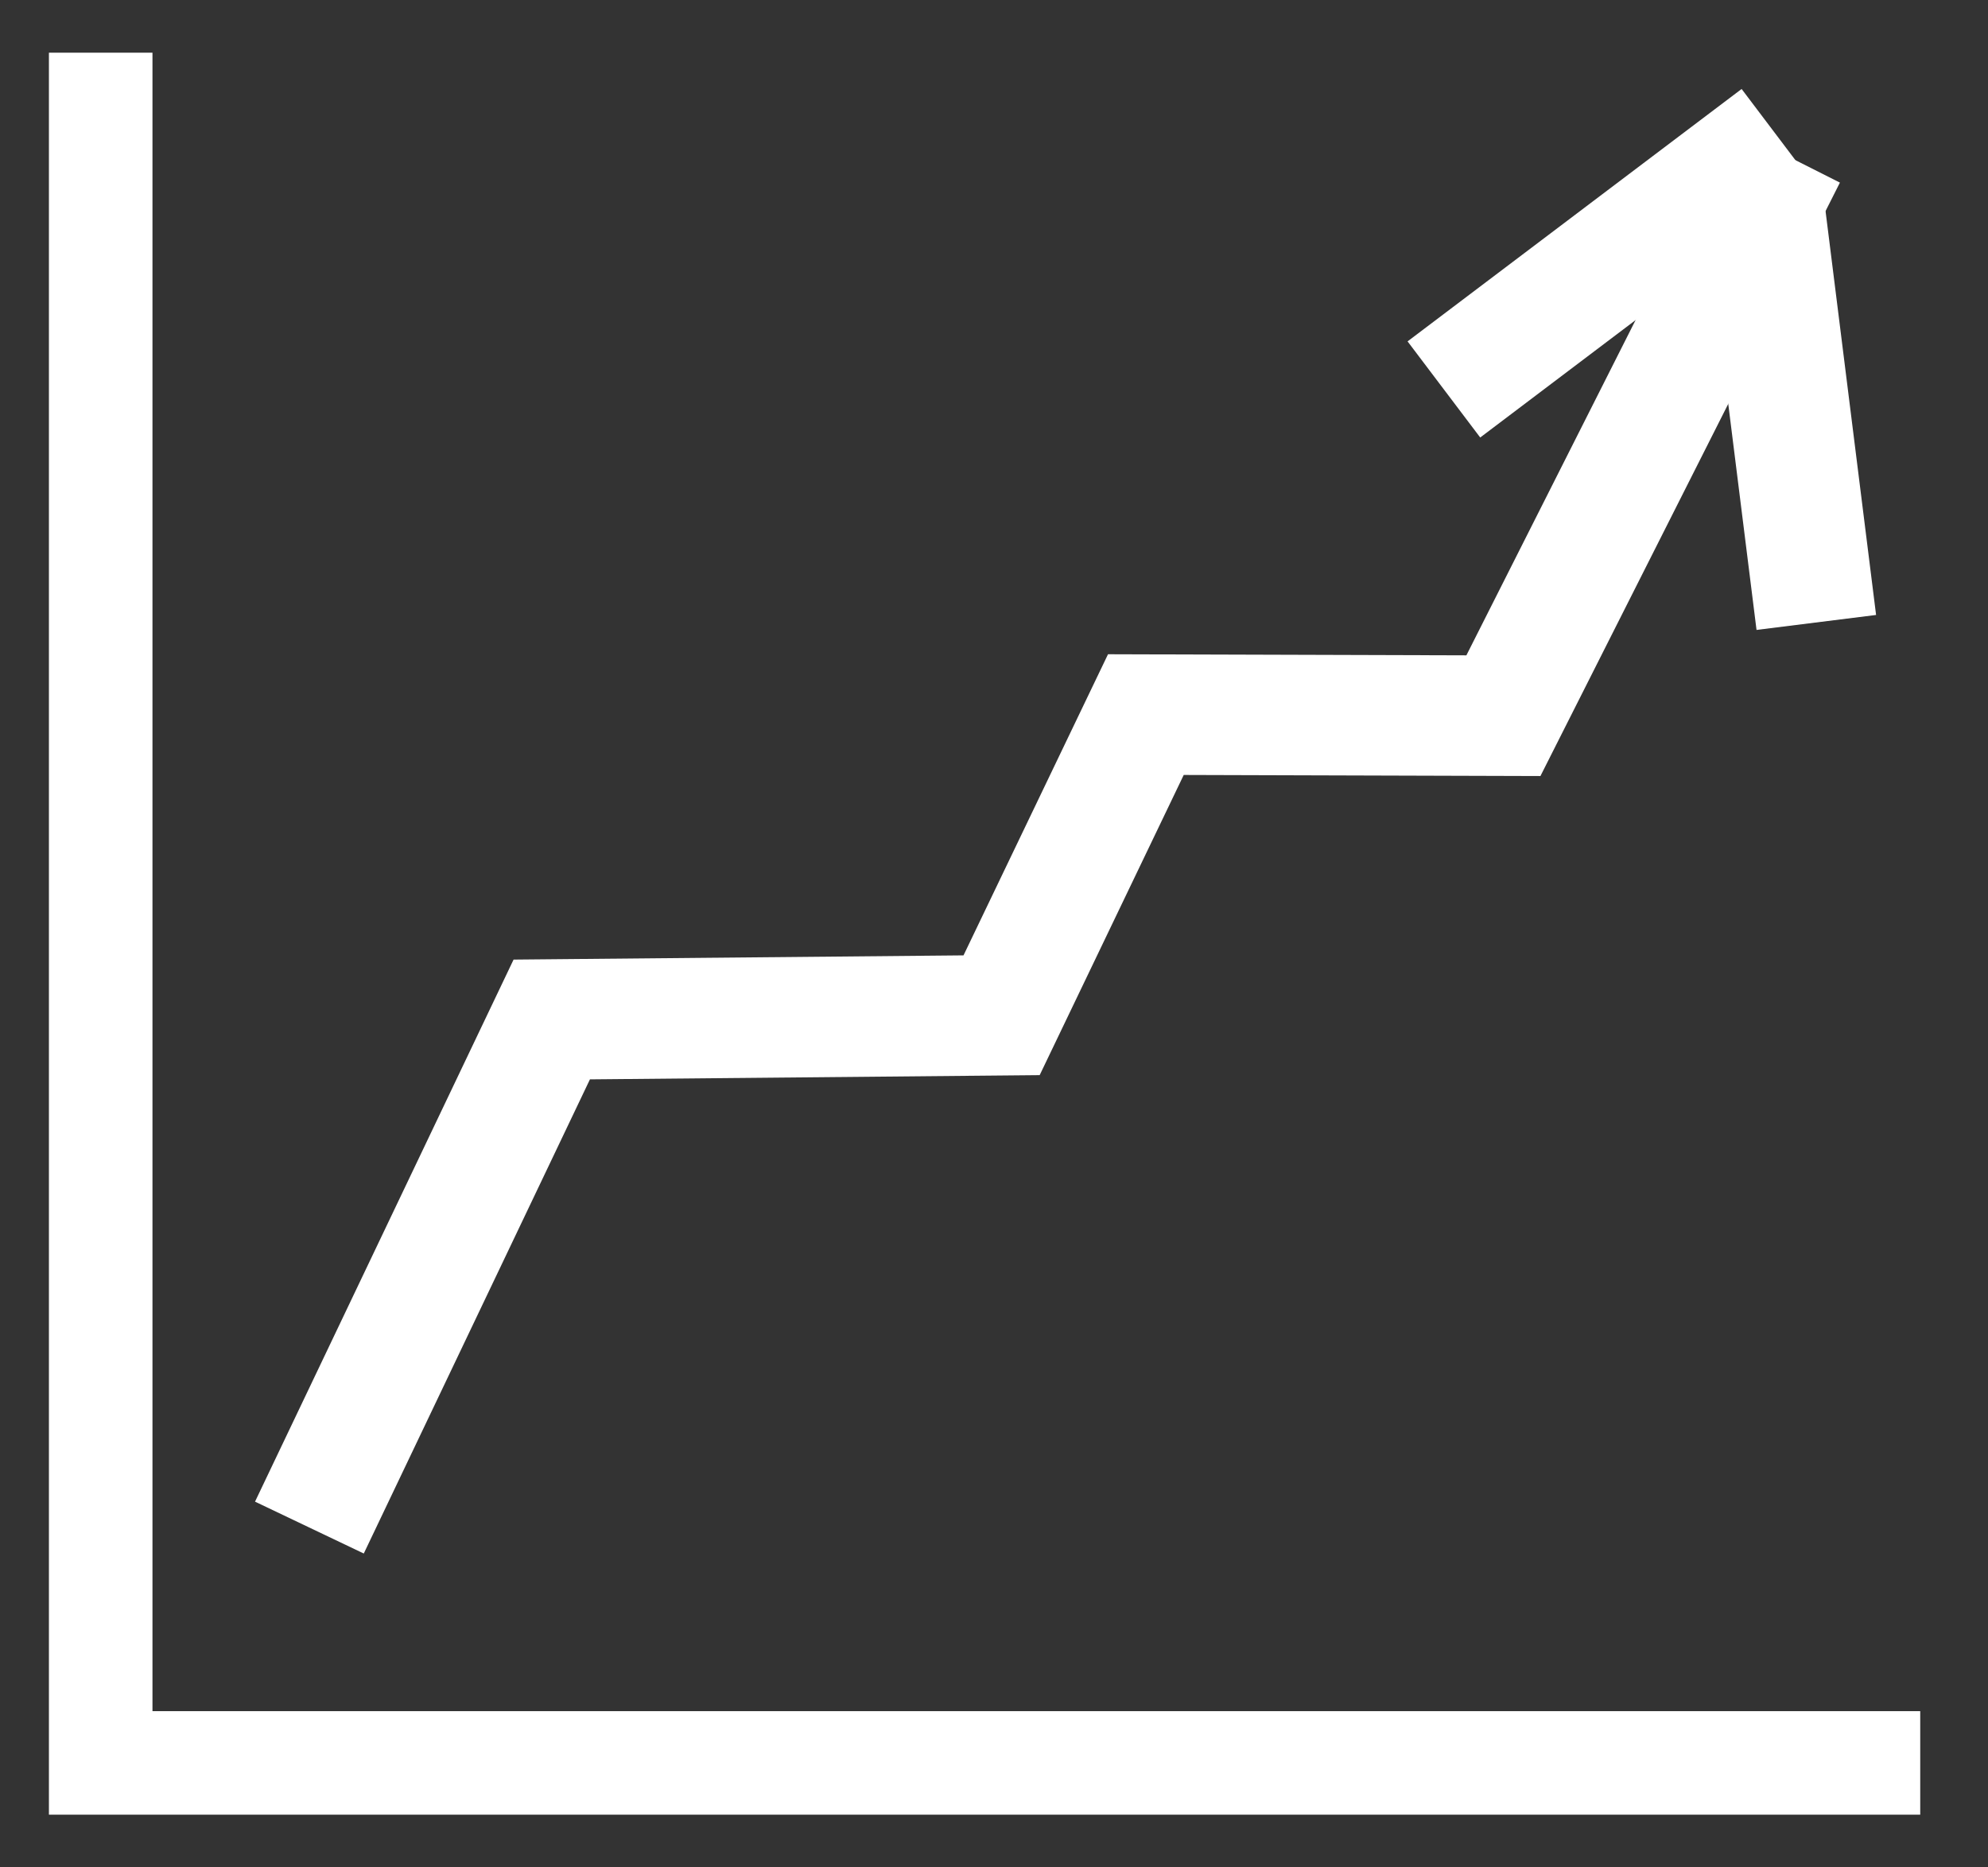 <svg xmlns="http://www.w3.org/2000/svg" width="33" height="31" viewBox="0 0 33 31">
  <rect x="0" y="0" width="33" height="31" fill="#333333" stroke="none"/>
<defs>
    <style>
      .cls-1 {
        fill: #fff;
      }

      .cls-1, .cls-2 {
        fill-rule: evenodd;
      }

      .cls-2 {
        fill: none;
        stroke: #fff;
        stroke-width: 2px;
      }
    </style>
  </defs>
  <path id="Prostokąt_693_kopia" data-name="Prostokąt 693 kopia" class="cls-1" d="M0.812,0.875H2.531v29.25H0.812V0.875ZM2.531,28.406H31.875v1.719H2.531V28.406Z"/>
  <path id="Kształt_695" data-name="Kształt 695" class="cls-2" d="M5.136,25.359l4.023-8.435,7.467-.07,2.395-4.991,5.935,0.018,4.693-9.3"/>
  <path id="Kształt_697" data-name="Kształt 697" class="cls-2" d="M30.15,10.333L29.288,3.444"/>
  <path id="Kształt_697_kopia" data-name="Kształt 697 kopia" class="cls-2" d="M23.968,6.465l5.545-4.19"/>
</svg>
